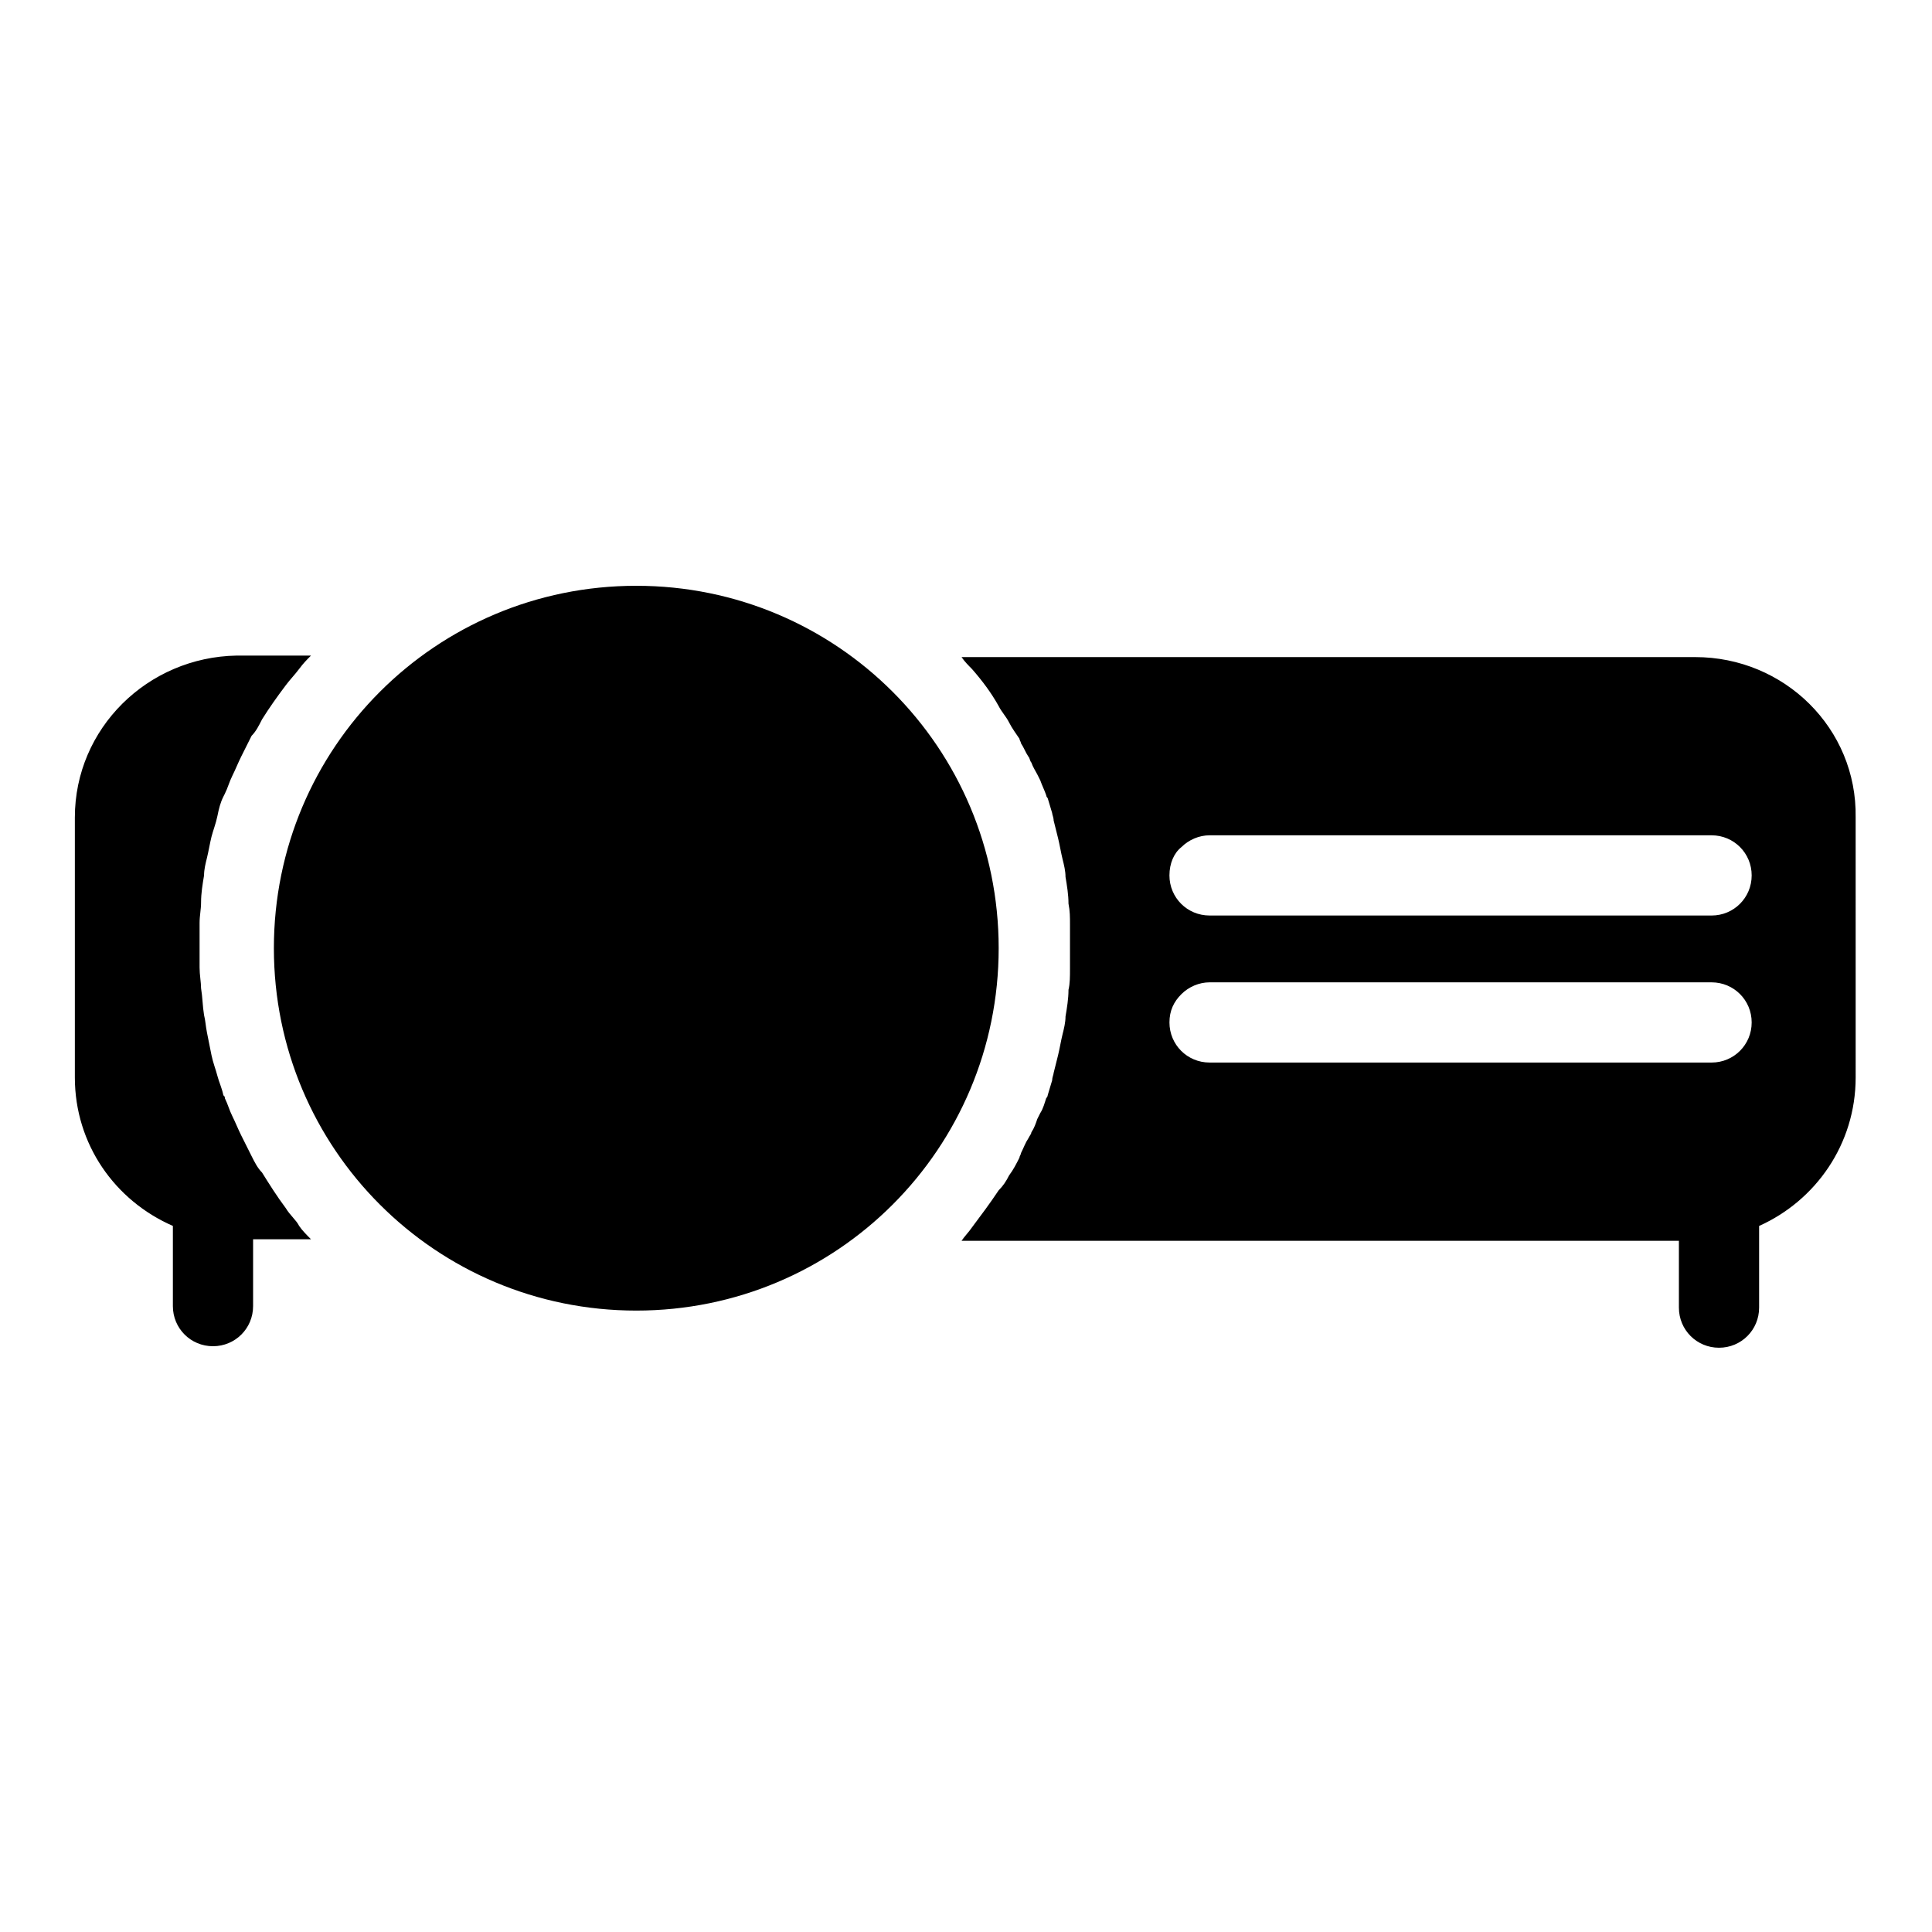 <?xml version="1.0" encoding="UTF-8"?>
<!-- The Best Svg Icon site in the world: iconSvg.co, Visit us! https://iconsvg.co -->
<svg fill="#000000" width="800px" height="800px" version="1.1" viewBox="144 144 512 512" xmlns="http://www.w3.org/2000/svg">
 <path d="m312.62 299.24c-53.137 0-96.039 42.902-96.039 96.039 0 53.137 42.902 96.039 96.039 96.039 53.137 0 96.039-42.902 96.039-96.039 0-53.137-42.902-96.039-96.039-96.039zm-89.344 169.64c0.789 1.18 1.969 2.363 3.148 3.543h-15.352v17.711c0 5.902-4.723 10.629-10.629 10.629-5.902 0-10.629-4.723-10.629-10.629v-21.254c-15.348-6.691-25.977-21.648-25.977-39.359v-68.883c0-23.617 19.285-42.508 42.902-42.902h19.68c-1.18 1.18-1.969 1.969-3.148 3.543-1.18 1.574-2.363 2.754-3.543 4.328-2.363 3.148-4.328 5.902-6.297 9.055-0.789 1.574-1.574 3.148-2.754 4.328l-0.395 0.789c-0.789 1.574-1.574 3.148-2.363 4.723-0.789 1.574-1.574 3.543-2.363 5.117-0.789 1.574-1.18 3.148-1.969 4.723l-0.395 0.789c-0.789 1.574-1.18 3.148-1.574 5.117-0.395 1.969-1.18 3.938-1.574 5.512-0.395 1.574-0.789 3.938-1.18 5.512-0.395 1.574-0.789 3.148-0.789 4.723-0.395 2.363-0.789 4.723-0.789 7.086 0 1.969-0.395 3.543-0.395 5.512v5.902 5.902c0 1.969 0.395 3.938 0.395 5.512 0.395 2.363 0.395 4.723 0.789 7.086 0.395 1.574 0.395 2.754 0.789 4.723s0.789 3.938 1.18 5.902c0.395 1.969 1.18 3.938 1.574 5.512 0.395 1.574 1.18 3.148 1.574 5.117 0.395 0.395 0.395 0.395 0.395 0.789 0.789 1.574 1.18 3.148 1.969 4.723 0.789 1.574 1.574 3.543 2.363 5.117 0.789 1.574 1.574 3.148 2.363 4.723l0.395 0.789c0.789 1.574 1.574 3.148 2.754 4.328 1.969 3.148 3.938 6.297 6.297 9.445 1.184 1.965 2.758 3.144 3.547 4.719zm369.98-150.75h-194.44c0.789 1.18 1.969 2.363 2.754 3.148 2.754 3.148 5.117 6.297 7.086 9.84 0.789 1.574 1.969 2.754 2.754 4.328 0.789 1.574 1.969 3.148 2.754 4.328 0 0.395 0.395 0.789 0.395 1.18 0.789 1.18 1.18 2.363 1.969 3.543 0.395 0.395 0.395 1.18 0.789 1.574 0.395 1.18 1.18 2.363 1.574 3.148l0.789 1.574c0.395 1.18 1.18 2.754 1.574 3.938 0 0.395 0.395 0.789 0.395 0.789 0.395 1.18 0.789 2.754 1.18 3.938 0 0.395 0.395 1.18 0.395 1.969 0.395 1.574 0.789 3.148 1.18 4.723 0.395 1.574 0.789 3.938 1.18 5.512 0.395 1.574 0.789 3.148 0.789 4.723 0.395 2.363 0.789 4.723 0.789 7.086 0.395 1.969 0.395 3.543 0.395 5.512v5.902 5.902c0 1.969 0 3.938-0.395 5.512 0 2.363-0.395 4.723-0.789 7.086 0 1.574-0.395 3.148-0.789 4.723s-0.789 3.938-1.18 5.512c-0.395 1.574-0.789 3.148-1.18 4.723 0 0.395-0.395 1.18-0.395 1.969-0.395 1.18-0.789 2.754-1.18 3.938 0 0.395-0.395 0.789-0.395 0.789-0.395 1.18-0.789 2.754-1.574 3.938l-0.789 1.574c-0.395 1.18-0.789 2.363-1.574 3.543 0 0.395-0.395 0.789-0.789 1.574-0.789 1.18-1.18 2.363-1.969 3.938 0 0.395-0.395 0.789-0.395 1.18-0.789 1.574-1.574 3.148-2.754 4.723-0.789 1.574-1.574 2.754-2.754 3.938-2.363 3.543-4.723 6.691-7.086 9.84-0.789 1.18-1.969 2.363-2.754 3.543l190.11-0.008v17.711c0 5.902 4.723 10.629 10.629 10.629 5.902 0 10.629-4.723 10.629-10.629v-21.648c14.957-6.691 25.586-21.648 25.586-39.359l-0.004-68.883c0.395-23.613-18.895-42.508-42.508-42.508zm-136.19 50.383c1.969-1.969 4.723-3.148 7.477-3.148h133.04c5.902 0 10.629 4.723 10.629 10.629 0 5.902-4.723 10.629-10.629 10.629l-133.04-0.004c-5.902 0-10.629-4.723-10.629-10.629 0-3.148 1.18-5.902 3.148-7.477zm7.481 57.07c-5.902 0-10.629-4.723-10.629-10.629 0-3.148 1.18-5.512 3.148-7.477 1.969-1.969 4.723-3.148 7.477-3.148h133.04c5.902 0 10.629 4.723 10.629 10.629 0 5.902-4.723 10.629-10.629 10.629z"/>
</svg>